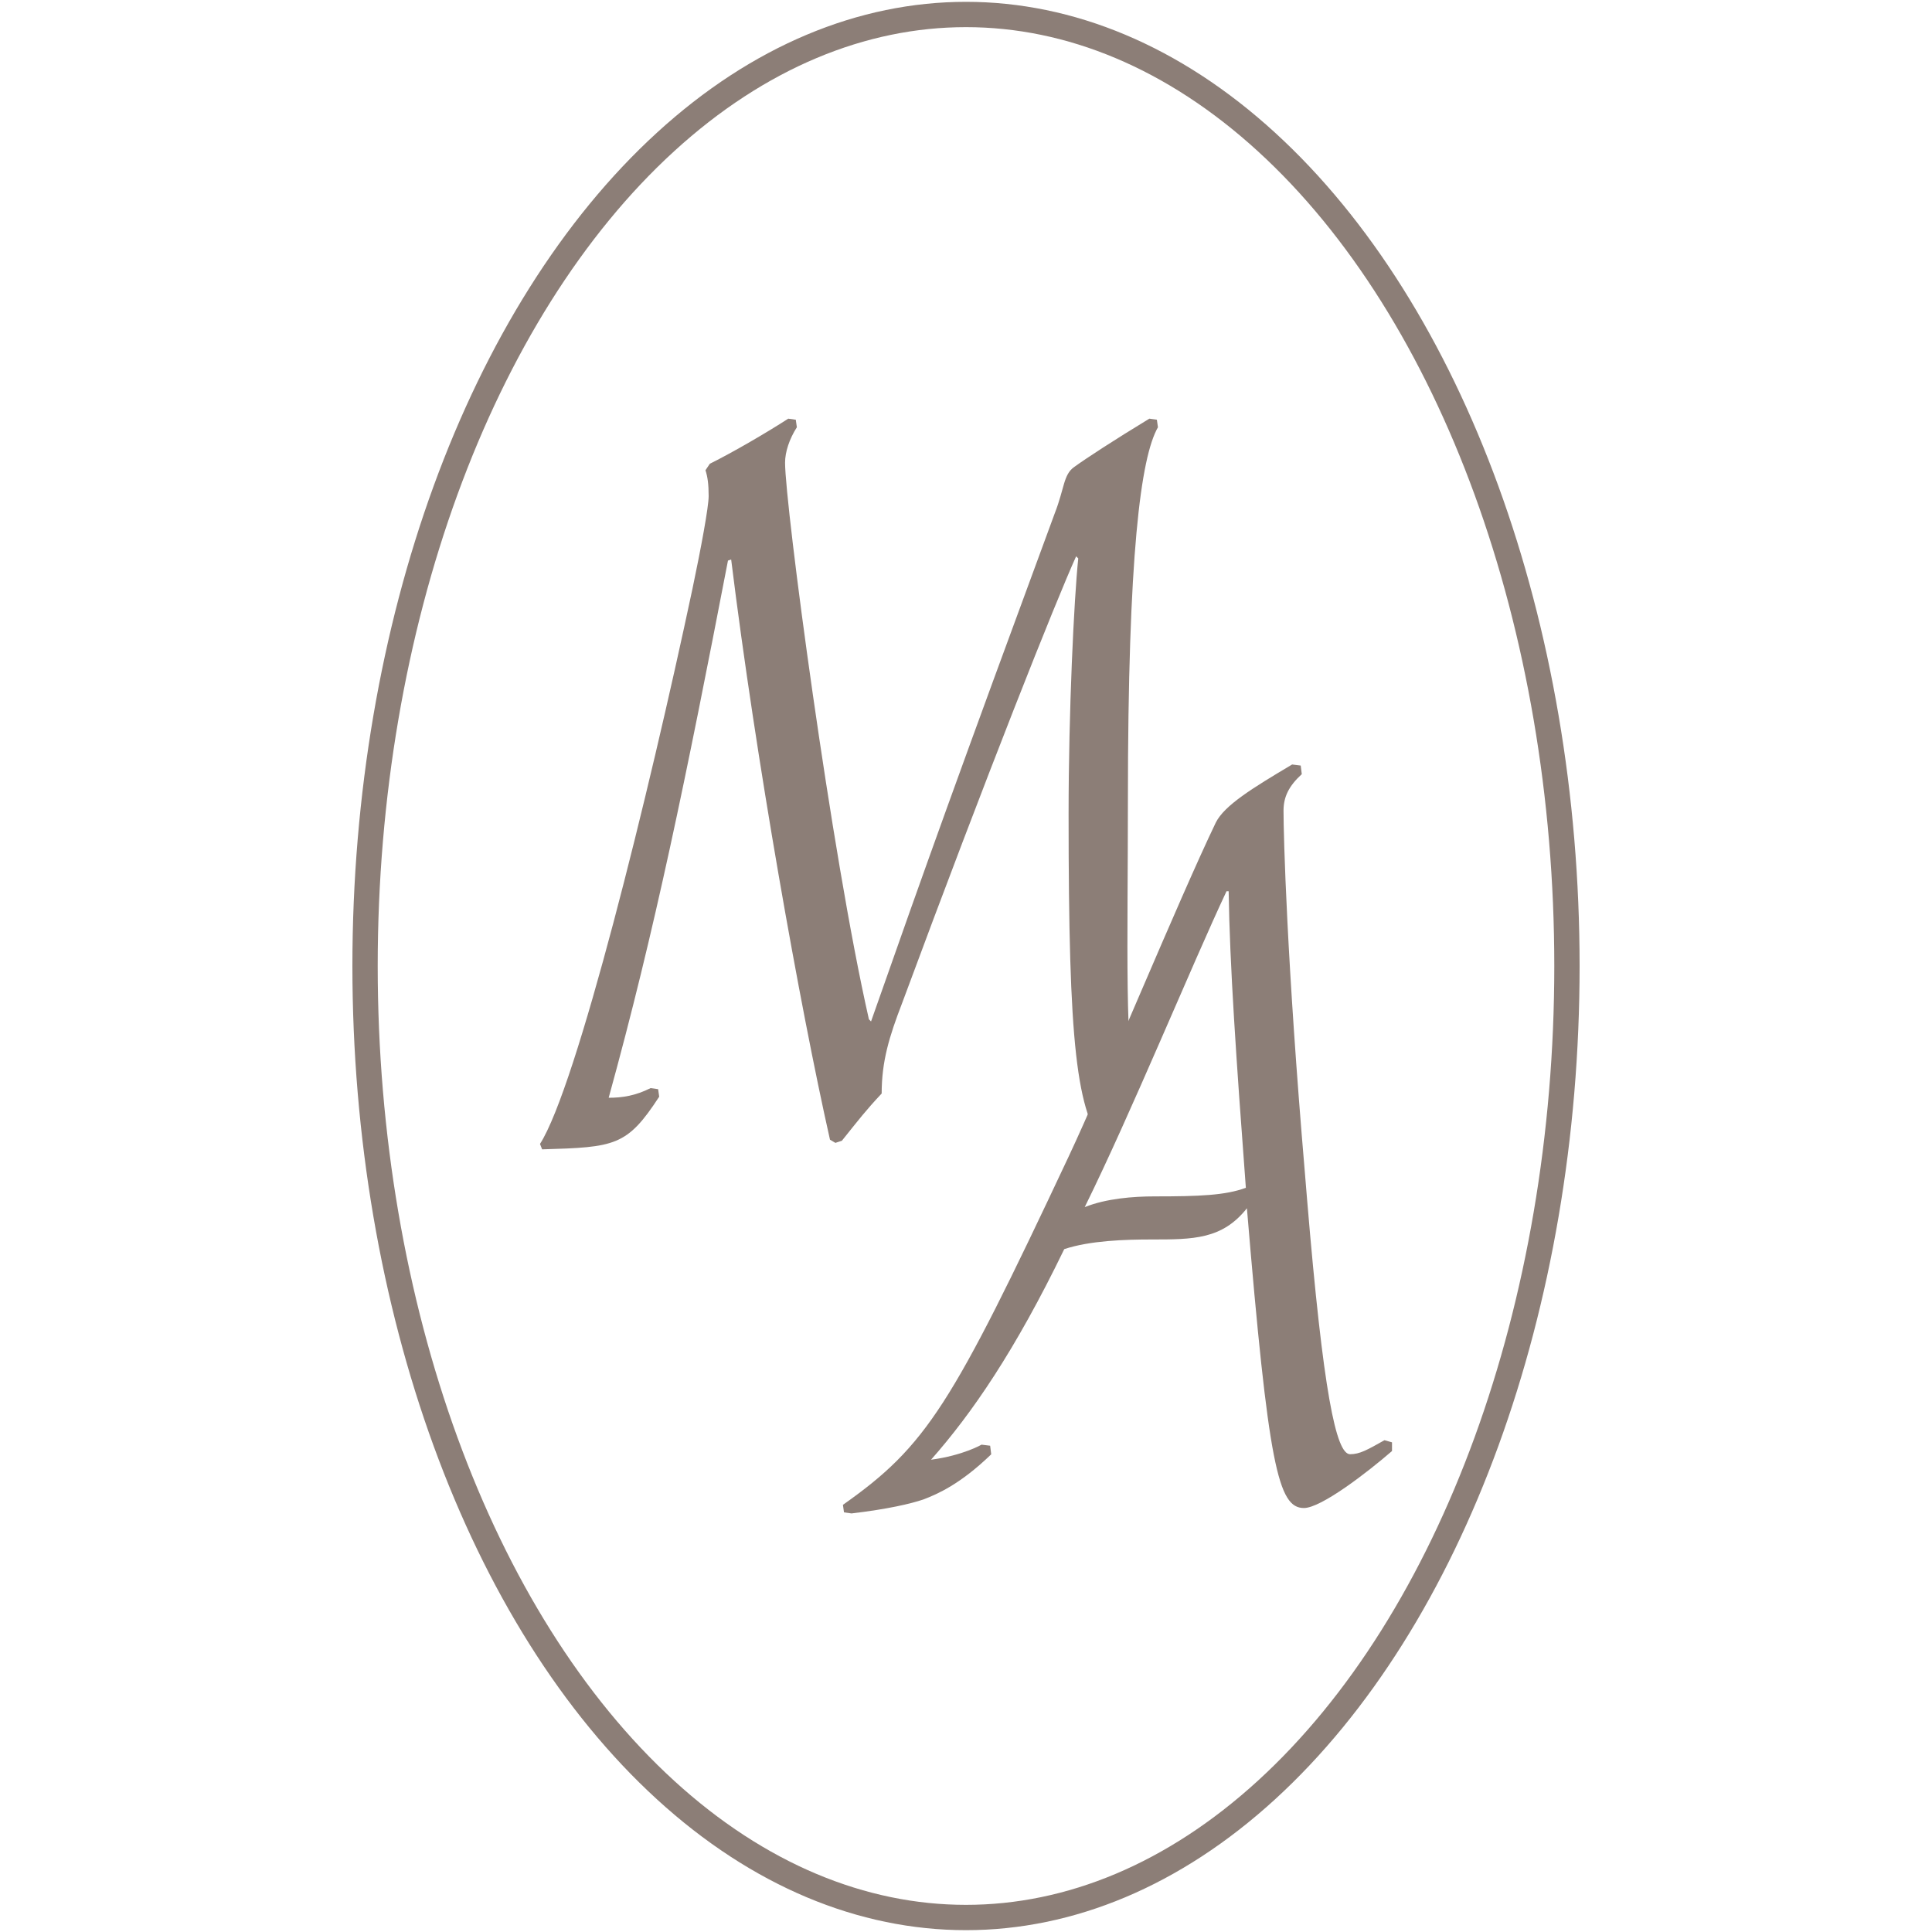 <?xml version="1.0" encoding="UTF-8"?>
<svg id="Calque_1" data-name="Calque 1" xmlns="http://www.w3.org/2000/svg" viewBox="0 0 200 200">
  <defs>
    <style>
      .cls-1 {
        fill: #8c7e77;
        stroke-width: 0px;
      }

      .cls-2 {
        fill: none;
        stroke: #8c7e77;
        stroke-miterlimit: 10;
        stroke-width: 2.62px;
      }
    </style>
  </defs>
  <ellipse class="cls-2" cx="100" cy="100" rx="62.21" ry="98.5"/>
  <g>
    <path class="cls-1" d="m115.07,118.87h-.56c-3.11-3.67-3.89-10.68-3.89-34.59,0-10.68.56-22.24,1-26.47l-.22-.22c-2.11,4.67-9.12,22.25-18.02,46.27-1.33,3.45-2.11,6.01-2.11,9.34-1.67,1.78-2.34,2.67-4.12,4.89l-.67.22-.56-.33c-3.11-13.79-7.68-39.38-10.23-60.06l-.33.11c-4.34,22.47-7.56,38.26-12.35,55.61,1.45,0,2.78-.22,4.34-1l.78.11.11.78c-3.34,5.12-4.56,5.23-12.12,5.45l-.22-.56c3.78-5.89,11.23-36.04,15.79-57.5.89-4.23,1.67-8.45,1.67-9.57,0-1.22-.11-2-.33-2.67l.45-.67c2.45-1.22,5.89-3.23,8.12-4.67l.78.11.11.78c-.78,1.22-1.22,2.56-1.22,3.67,0,4.34,4.78,40.49,8.68,57.62l.22.22c5.78-16.46,9.01-25.47,19.02-52.61,1-2.56.89-4,2-4.78,1.22-.89,4.12-2.78,7.79-5.01l.78.11.11.78c-1.78,3.11-3.11,13.12-3.11,38.71,0,14.46-.38,27.18.96,29.62"/>
    <path class="cls-1" d="m144.1,150.21c-2.56,2.22-7.34,5.9-9.12,5.9-2.67,0-3.67-4.34-5.9-31.03-2.56,3.23-5.56,3.23-9.9,3.23-2.67,0-6.34.11-9.01,1-5.12,10.57-9.57,17.02-13.79,21.8,3.34-.45,5.23-1.56,5.23-1.56l.89.11.11.89c-3.22,3.11-5.56,4.11-7.01,4.67-1.33.45-3.67,1-7.45,1.45l-.78-.11-.11-.78c8.67-6.12,11.23-10.23,23.36-36.04,3.67-7.79,11.34-26.47,15.24-34.59.89-1.78,3.78-3.56,7.9-6.01l.89.11.11.89c-1.33,1.22-1.89,2.34-1.89,3.78,0,2.56.33,15.46,2.22,37.59l.22,2.67c1.67,20.02,3,26.36,4.45,26.36,1,0,1.78-.45,3.56-1.45l.78.22v.89Zm-16.91-57.95h-.22c-3.56,7.56-9.9,23.02-14.68,32.7,2.22-.89,5.01-1.11,7.23-1.11,4.67,0,7.34-.11,9.45-.89-1-13.35-1.67-23.14-1.78-30.7Z"/>
  </g>
</svg>
